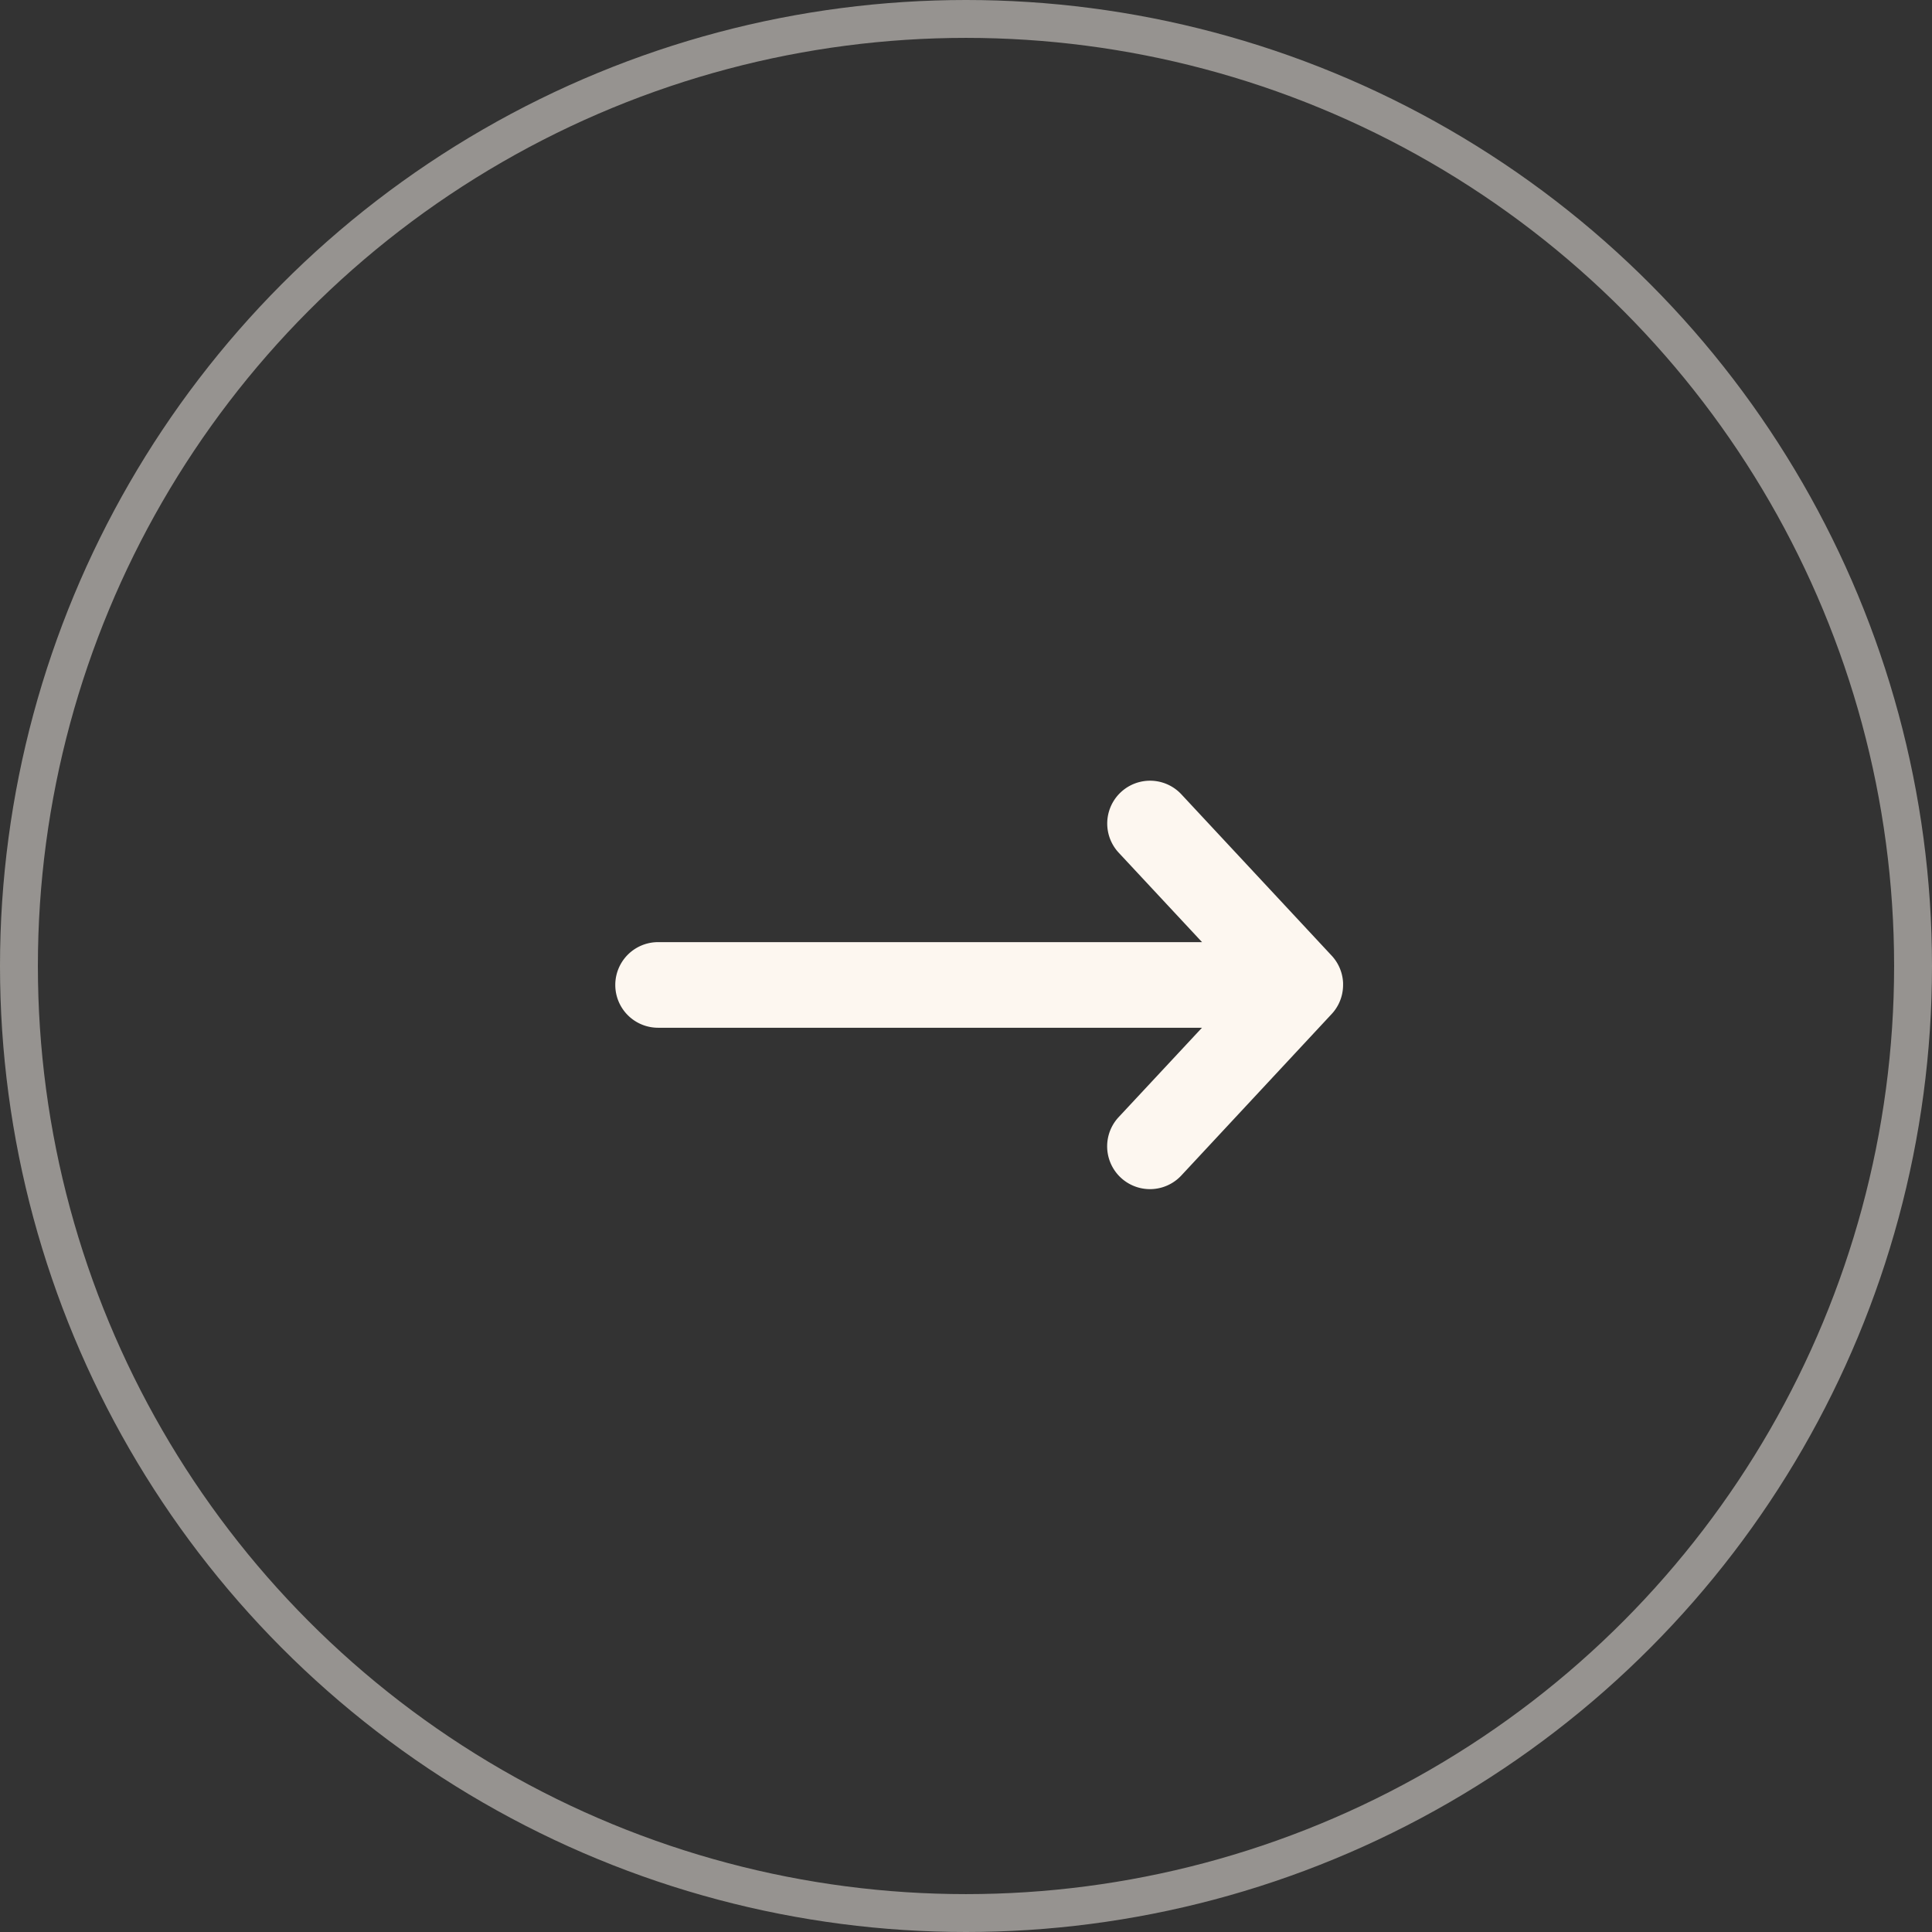 <svg xmlns="http://www.w3.org/2000/svg" xmlns:xlink="http://www.w3.org/1999/xlink" width="51" height="51" viewBox="0 0 51 51"><rect x="0" y="0" width="51" height="51" fill="#333333" stroke="none"/><defs><clipPath id="a"><rect width="19.214" height="10.782" fill="#fdf7f0"/></clipPath></defs><g fill="none" stroke="#fdf7f0" stroke-width="1" opacity="0.491"><circle cx="25.5" cy="25.5" r="25.5" stroke="none"/><circle cx="25.5" cy="25.5" r="25" fill="none"/></g><g transform="translate(16.242 20.609)"><g clip-path="url(#a)"><path d="M14.944.36A1.13,1.13,0,0,0,13.289,1.9l2.2,2.361H1.13a1.13,1.13,0,0,0,0,2.26H15.487l-2.2,2.36a1.13,1.13,0,0,0,1.655,1.54l3.965-4.259c.018-.019.035-.039.052-.059a1.139,1.139,0,0,0,.115-.171,1.128,1.128,0,0,0,.138-.542c0-.018,0-.036,0-.054a1.129,1.129,0,0,0-.3-.717M14.944.36l3.965,4.259Z" transform="translate(0 0)" fill="#fdf7f0" fill-rule="evenodd"/></g></g></svg>